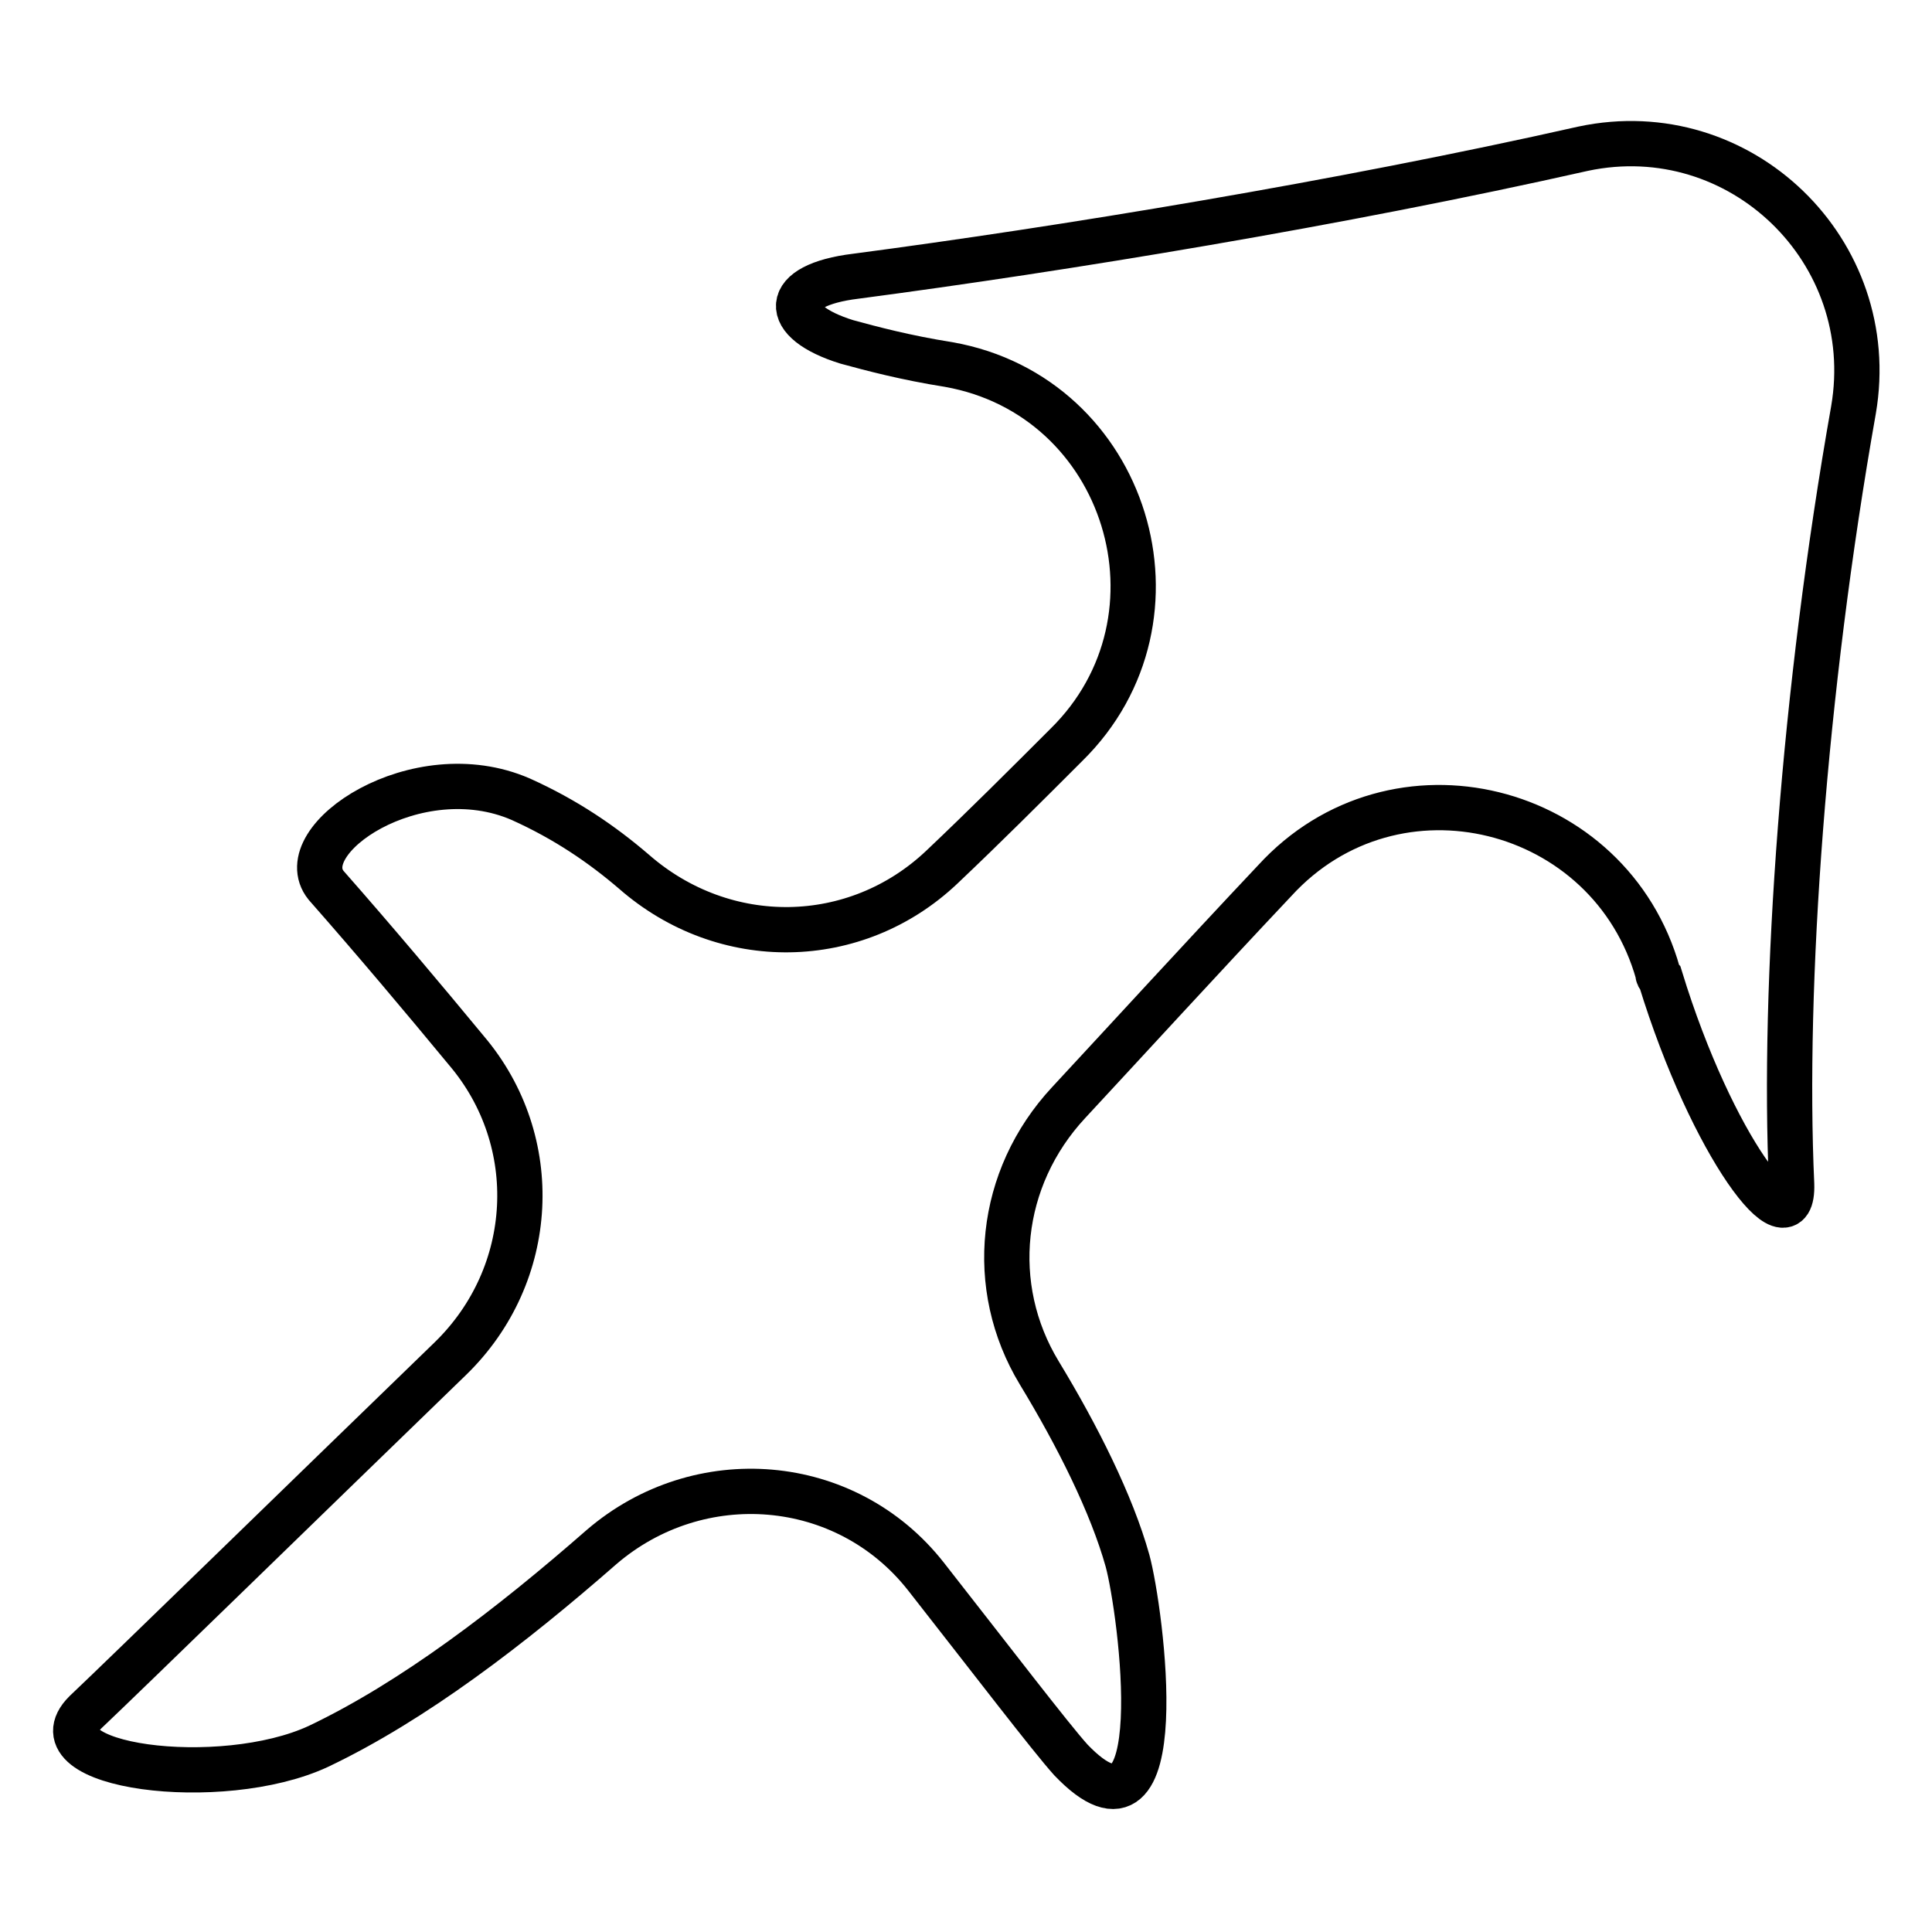 <?xml version="1.0" encoding="utf-8"?>
<!-- Svg Vector Icons : http://www.onlinewebfonts.com/icon -->
<!DOCTYPE svg PUBLIC "-//W3C//DTD SVG 1.1//EN" "http://www.w3.org/Graphics/SVG/1.1/DTD/svg11.dtd">
<svg version="1.1" xmlns="http://www.w3.org/2000/svg" xmlns:xlink="http://www.w3.org/1999/xlink" x="0px" y="0px" viewBox="0 0 256 256" enable-background="new 0 0 256 256" xml:space="preserve">
<g> <path stroke-width="6" fill-opacity="0" stroke="#000000"  d="M245.6,54.3c3.6-21-15-39-35.8-34.6C177.4,27,140.7,33,113.4,36.6c-9.9,1.2-9.9,6-1.2,8.7 c3.3,0.9,7.8,2.1,13.5,3c23.7,4.2,32.7,33.6,15.6,50.4c-5.4,5.4-10.8,10.8-16.5,16.2c-11.4,10.8-28.8,11.1-40.8,0.6 c-4.2-3.6-9-6.9-15-9.6c-13.8-6-30.6,5.4-25.8,11.4c6.6,7.5,12.9,15,18.6,21.9c10.2,12,9.3,29.7-2.1,40.8 c-18.9,18.3-43,41.8-48.4,46.9c-7.2,7.2,18,10.5,30.9,4.5c12.6-6,25.5-15.9,37.5-26.4c12.9-11.1,32.4-9.6,43,3.9 c8.7,11.1,16.5,21.3,19.2,24.3c13.8,14.4,9.3-19.8,7.5-26.4c-2.1-7.5-6.6-16.5-11.7-24.9c-6.9-11.4-5.4-25.8,3.9-35.8 c7.8-8.4,17.4-18.9,27.3-29.4c15.9-17.4,44.5-10.2,50.8,12.3c0,0.3,0,0.3,0.3,0.6c6.9,22.5,17.7,36.3,17.4,27.3 C236.2,130.6,239,91.6,245.6,54.3L245.6,54.3z"/></g>
</svg>